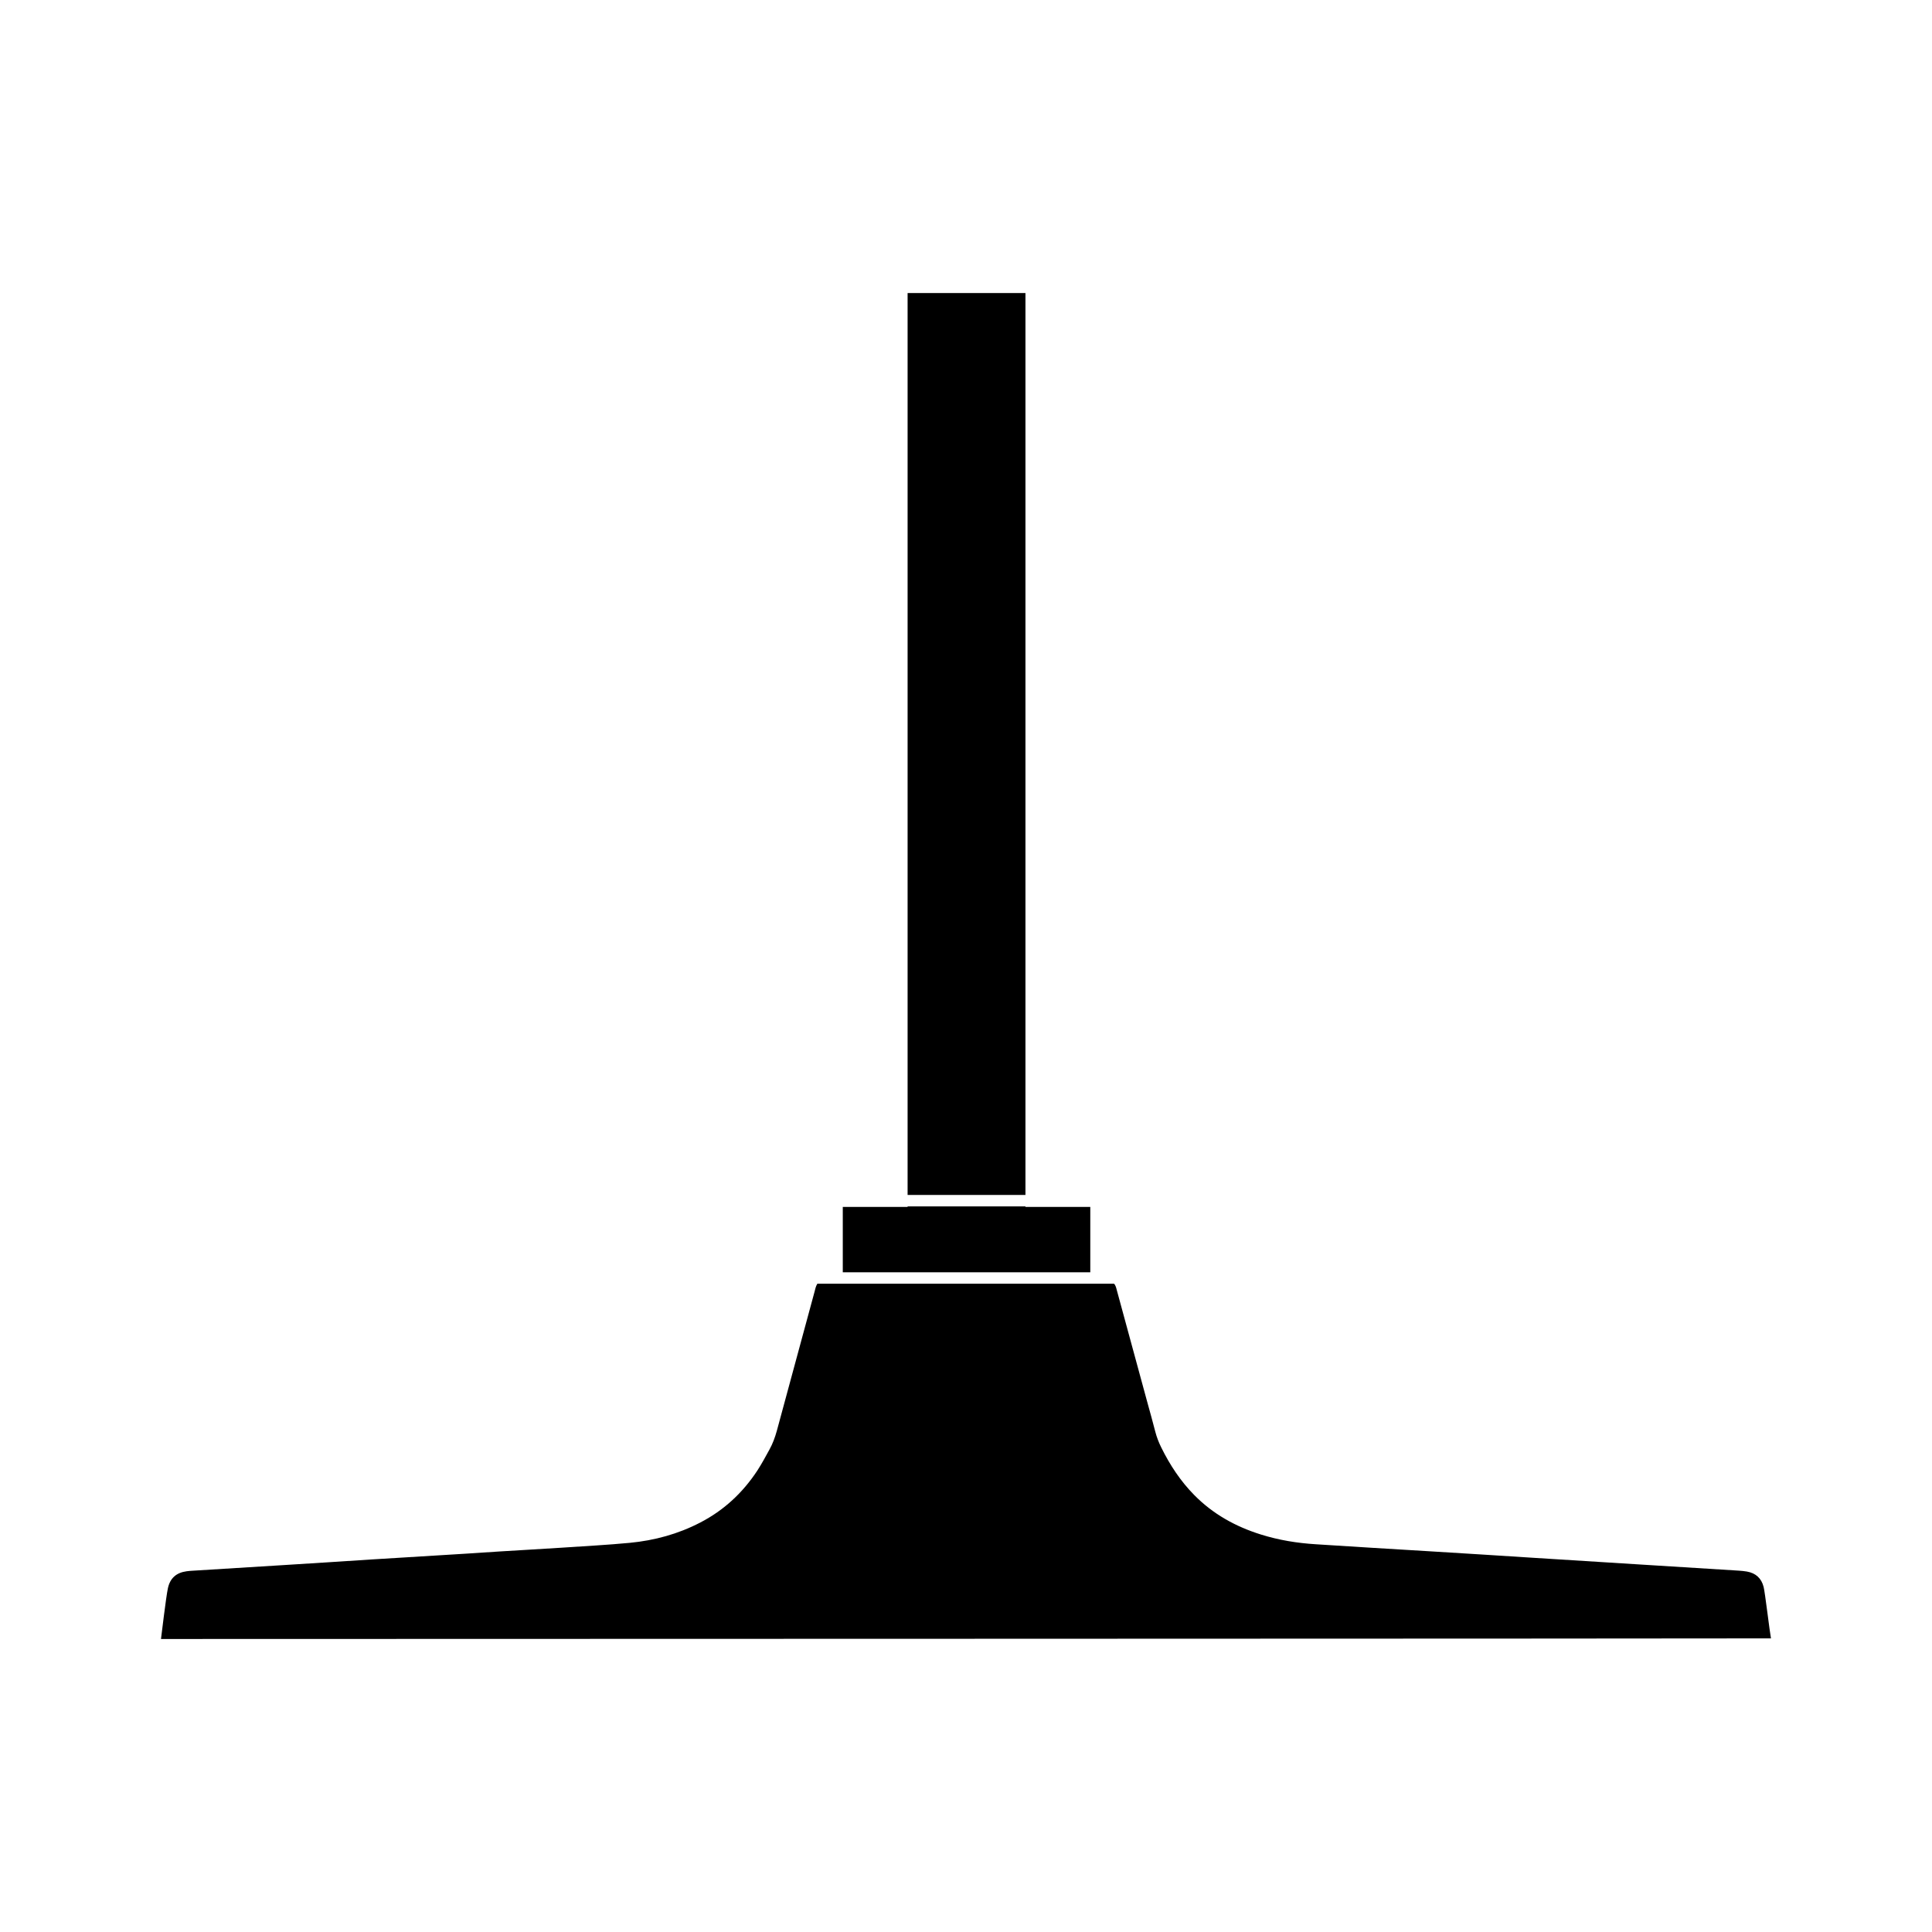 <?xml version="1.0" encoding="iso-8859-1"?>
<!-- Generator: Adobe Illustrator 27.8.1, SVG Export Plug-In . SVG Version: 6.00 Build 0)  -->
<svg version="1.1" id="Ebene_1" xmlns="http://www.w3.org/2000/svg" xmlns:xlink="http://www.w3.org/1999/xlink" x="0px" y="0px"
	 viewBox="0 0 85.039 85.04" style="enable-background:new 0 0 85.039 85.04;" xml:space="preserve">
<g>
	<polygon style="fill-rule:evenodd;clip-rule:evenodd;" points="39.949,53.101 39.949,53.124 37.096,53.124 37.096,56.001 
		47.99,56.001 47.99,53.124 45.136,53.124 45.136,53.101 	"/>
	<path style="fill-rule:evenodd;clip-rule:evenodd;" d="M77.628,69.851c-0.099-0.385-0.346-0.609-0.737-0.678
		c-0.117-0.02-0.235-0.031-0.354-0.039c-1.501-0.096-3.004-0.189-4.506-0.281c-1.514-0.096-3.026-0.191-4.54-0.285
		c-1.515-0.1-3.028-0.191-4.542-0.285c-1.682-0.104-3.358-0.199-5.038-0.311c-0.818-0.051-1.624-0.182-2.409-0.428
		c-1.115-0.348-2.109-0.898-2.936-1.738c-0.606-0.615-1.072-1.324-1.452-2.094c-0.112-0.225-0.199-0.451-0.262-0.693
		c-0.113-0.439-0.232-0.867-0.354-1.307c-0.447-1.644-0.895-3.289-1.343-4.934c-0.023-0.092-0.053-0.211-0.119-0.273h-13.06
		c-0.075,0.119-0.094,0.25-0.128,0.371c-0.554,2.037-1.107,4.07-1.656,6.107c-0.079,0.285-0.18,0.562-0.323,0.82
		c-0.171,0.313-0.341,0.627-0.533,0.924c-0.643,0.979-1.478,1.756-2.521,2.293c-0.971,0.504-2.008,0.785-3.09,0.889
		c-1.003,0.096-2.009,0.146-3.014,0.215c-0.912,0.059-1.821,0.109-2.732,0.166c-0.934,0.059-1.868,0.127-2.802,0.178
		c-0.946,0.064-1.893,0.111-2.839,0.174c-1.301,0.084-2.602,0.172-3.903,0.25c-1.323,0.084-2.649,0.162-3.973,0.246
		c-0.083,0.004-0.167,0.012-0.248,0.023c-0.451,0.061-0.731,0.301-0.826,0.758c-0.085,0.404-0.285,2.104-0.302,2.223
		c0.19,0,70.779-0.016,70.865-0.027C77.895,71.829,77.688,70.081,77.628,69.851z"/>
	<rect x="39.949" y="12.899" style="fill-rule:evenodd;clip-rule:evenodd;" width="5.187" height="39.698"/>
</g>
</svg>
